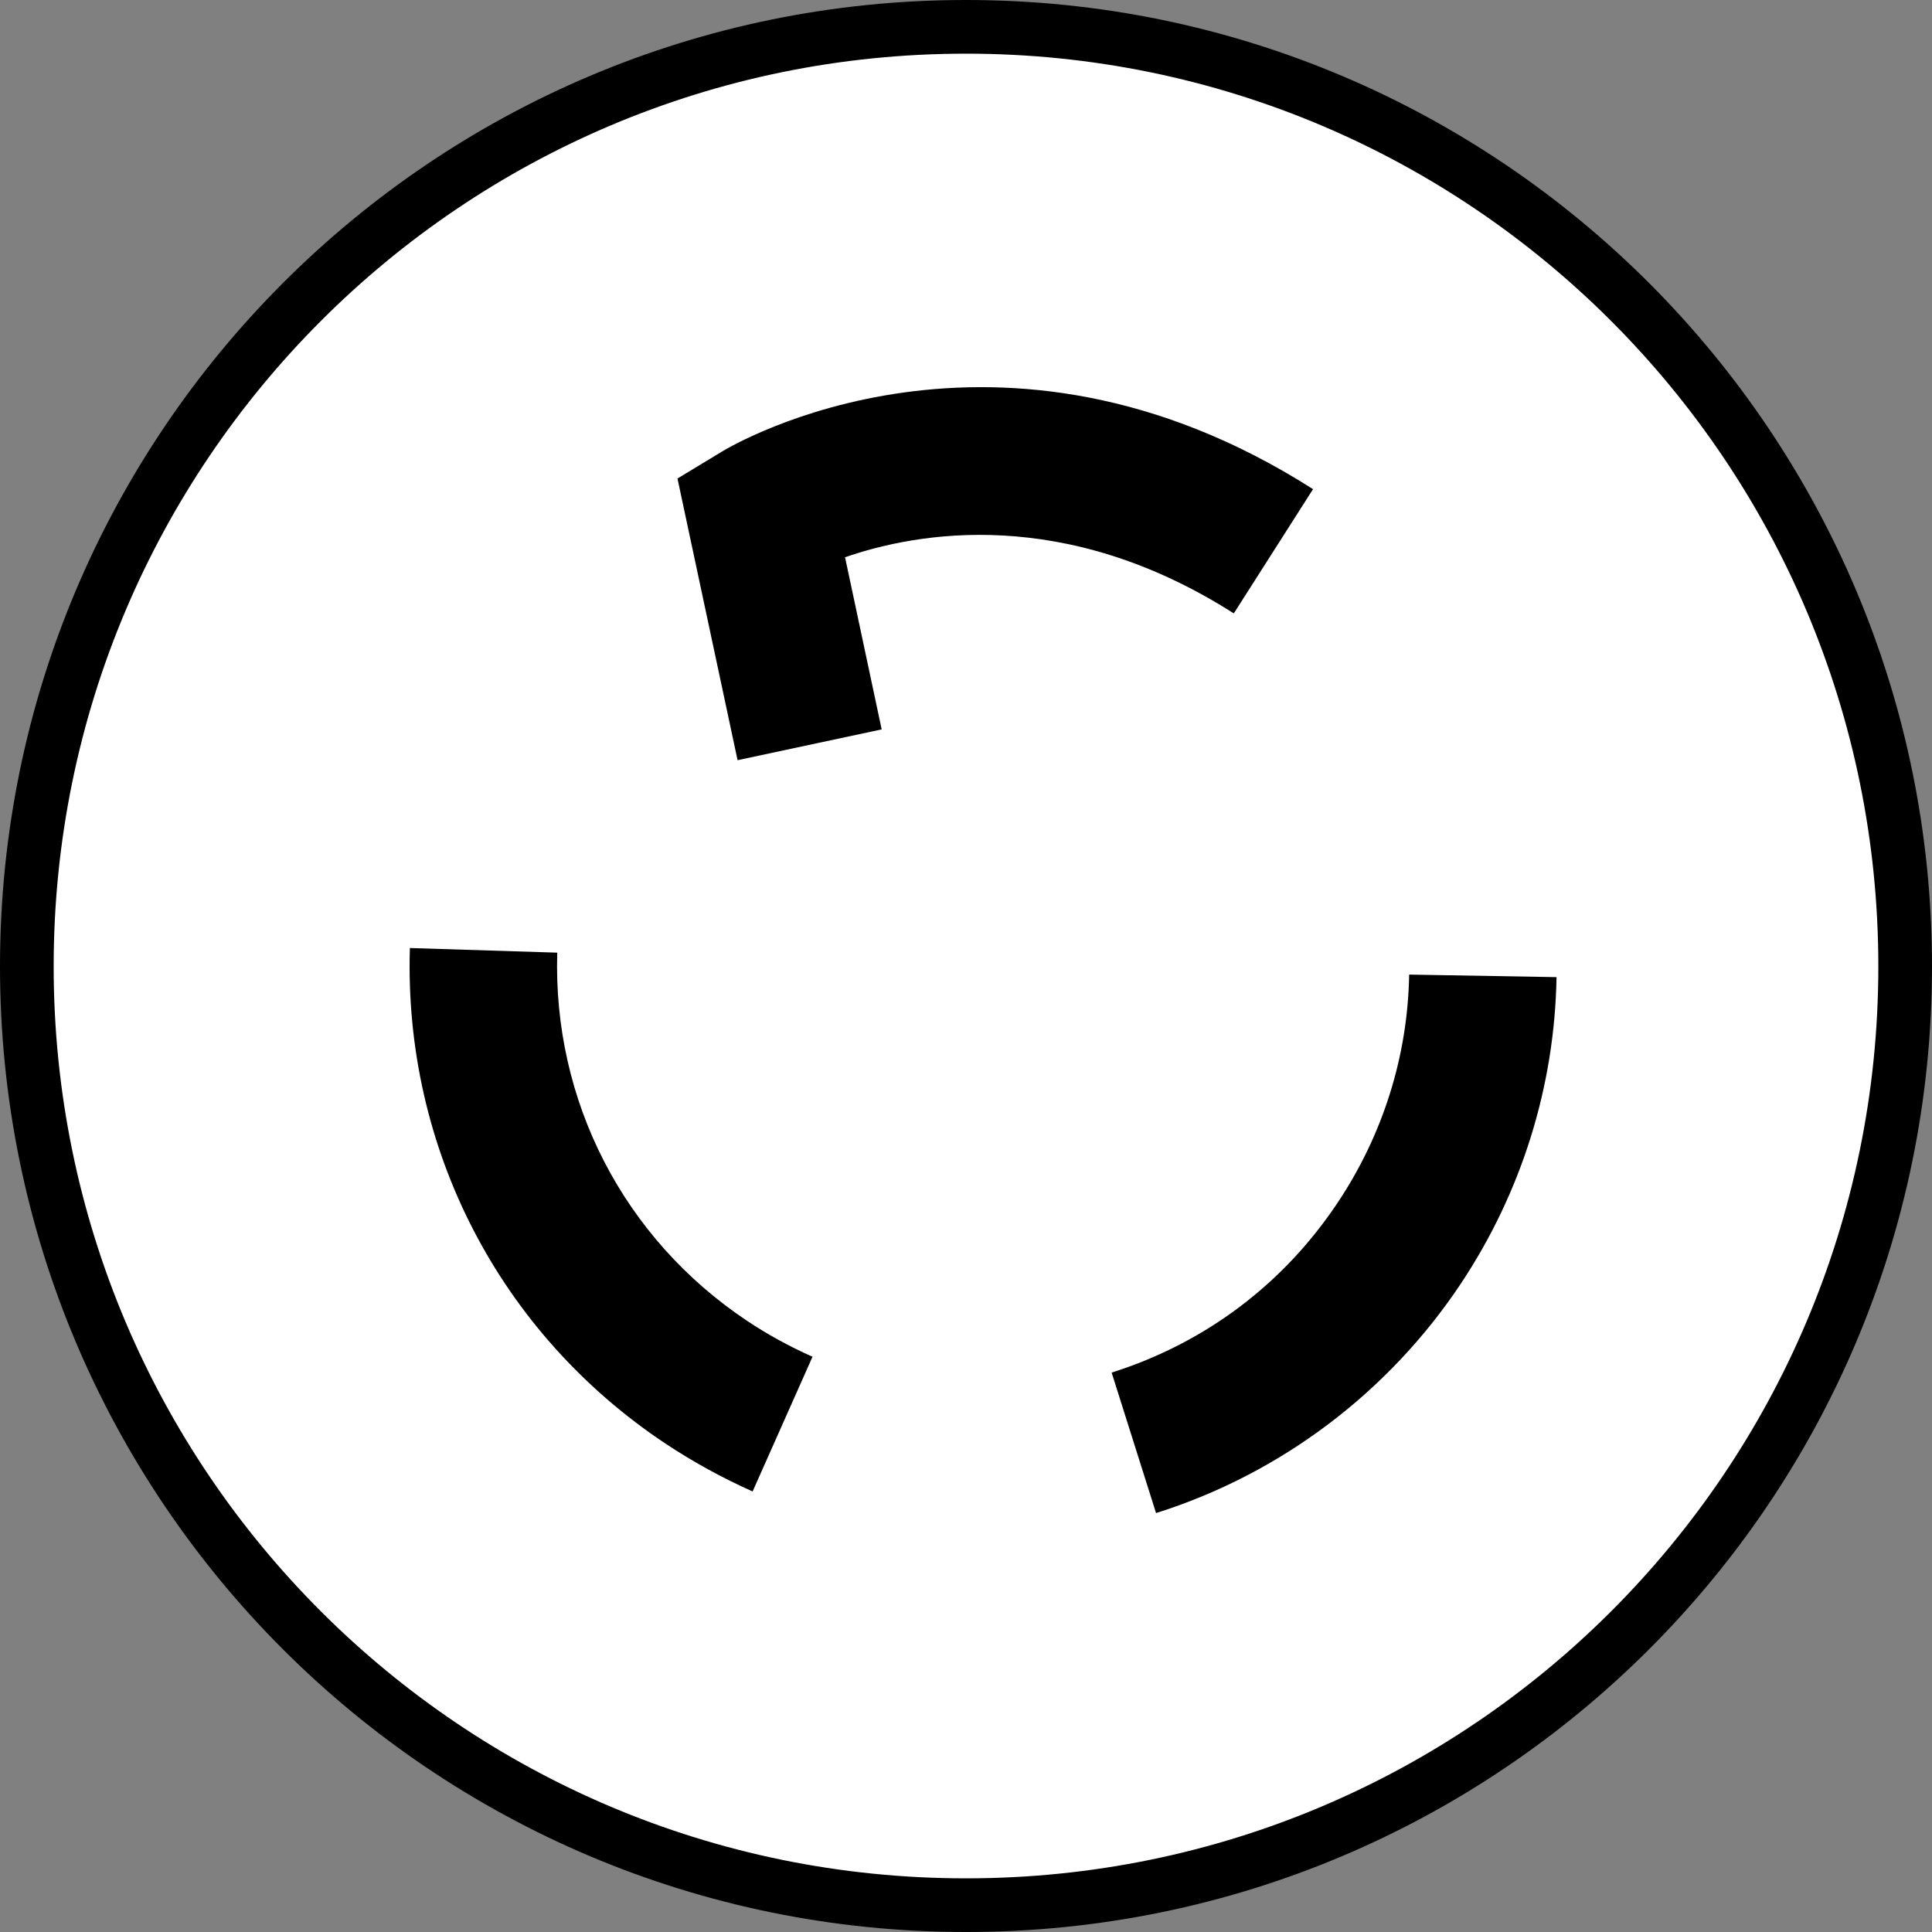 <?xml version="1.0" encoding="iso-8859-1"?>
<!-- Generator: Adobe Illustrator 28.1.0, SVG Export Plug-In . SVG Version: 6.00 Build 0)  -->
<svg version="1.1" id="image_1_" xmlns="http://www.w3.org/2000/svg" xmlns:xlink="http://www.w3.org/1999/xlink" x="0px" y="0px"
	 width="28.8px" height="28.8px" viewBox="0 0 28.8 28.8" enable-background="new 0 0 28.8 28.8" xml:space="preserve">
<rect x="0" y="0" width="28.8" height="28.8" fill="#808080" stroke="none"/>
<path fill="#FFFFFF" stroke="#000000" stroke-width="0.8" d="M14.396,28.4C6.666,28.4,0.4,22.136,0.4,14.406
	C0.4,6.672,6.666,0.4,14.396,0.4h0.008C22.134,0.4,28.4,6.672,28.4,14.406c0,7.73-6.266,13.994-13.996,13.994
	C14.404,28.4,14.396,28.4,14.396,28.4z"/>
<g>
	<path d="M11.219,22.233c-0.457-0.204-0.894-0.445-1.298-0.713c-2.479-1.649-3.903-4.41-3.811-7.388l2.197,0.069
		c-0.068,2.212,0.99,4.263,2.832,5.49c0.301,0.201,0.628,0.38,0.973,0.534L11.219,22.233z"/>
</g>
<g>
	<path d="M17.233,22.555l-0.662-2.094c1.395-0.442,2.562-1.319,3.373-2.539c0.674-1.012,1.042-2.186,1.062-3.394
		l2.197,0.038c-0.028,1.628-0.521,3.208-1.429,4.573C20.695,20.758,19.085,21.972,17.233,22.555z"/>
</g>
<g>
	<path d="M10.995,11.332l-0.896-4.199l0.669-0.405c0.166-0.101,4.117-2.427,8.805,0.564L18.392,9.144
		c-2.523-1.61-4.725-1.208-5.795-0.837l0.546,2.566L10.995,11.332z"/>
</g>
</svg>
